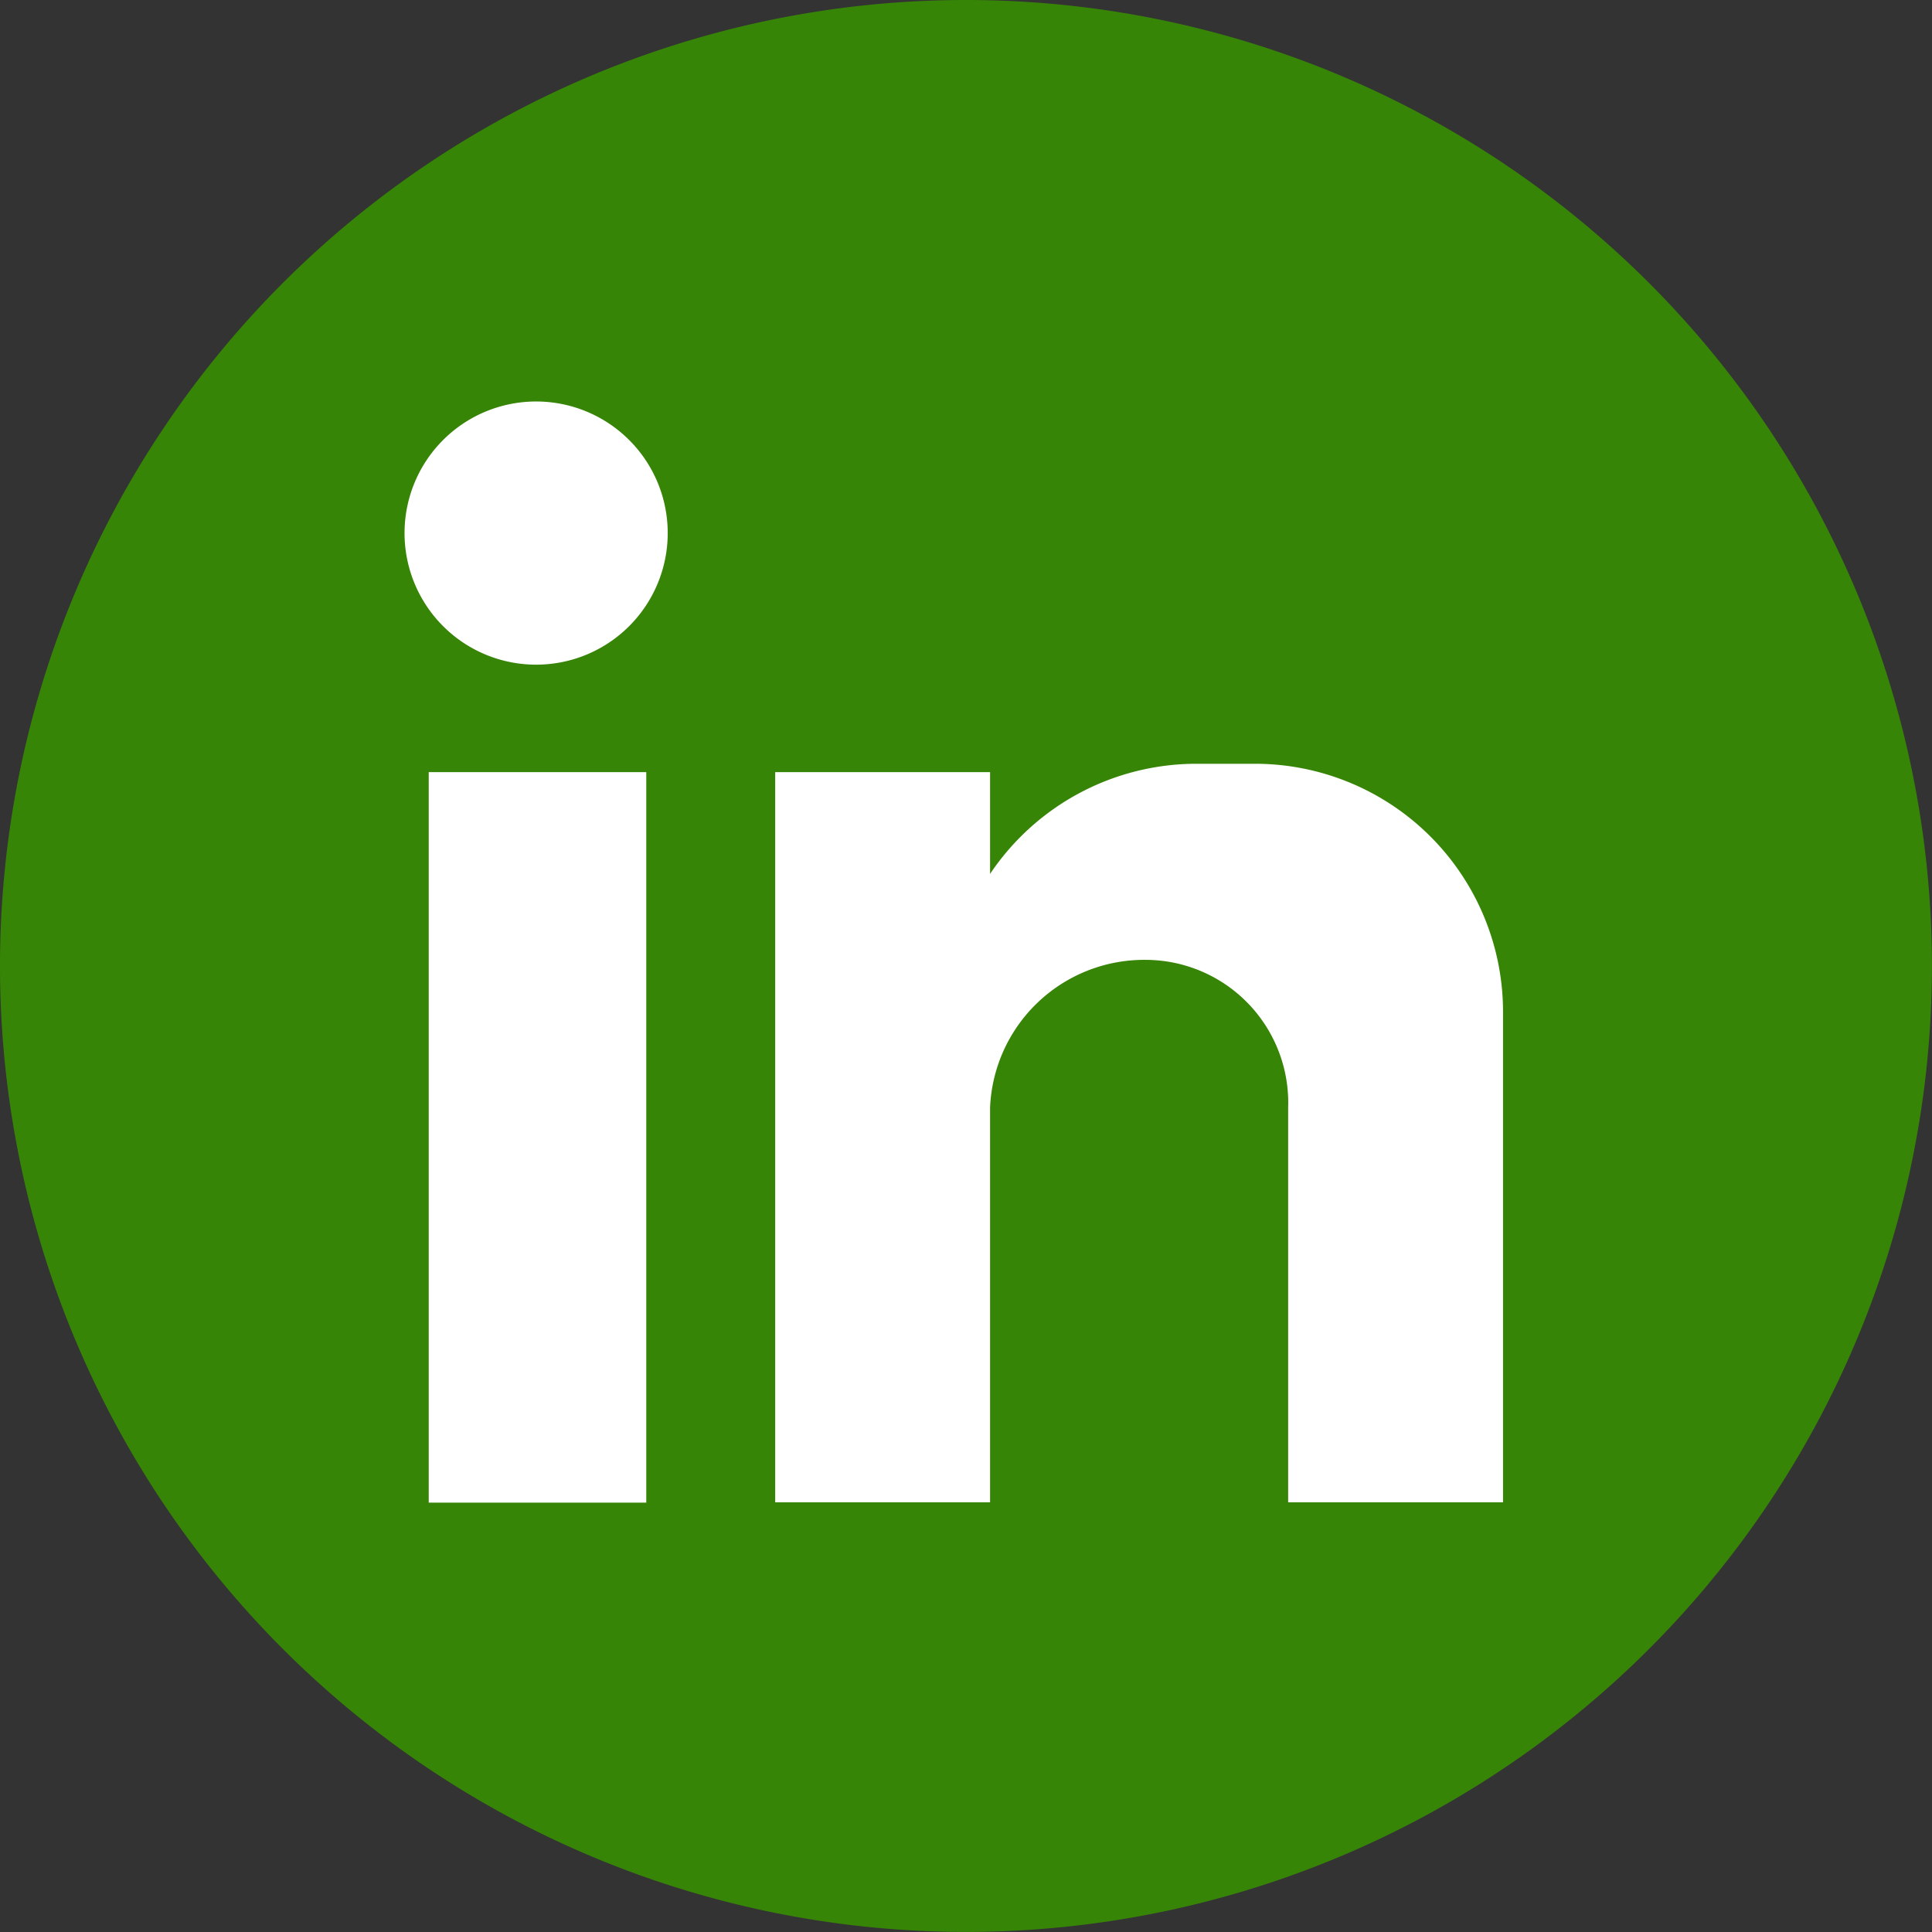 <svg xmlns="http://www.w3.org/2000/svg" width="24.681" height="24.681" viewBox="0 0 24.681 24.681">
  <rect x="0" y="0" width="24.681" height="24.681" fill="#333333" stroke="none"/>
  <g id="icon-linkedin-circle" transform="translate(9406.974 11443.687)">
    <path id="Path_158" data-name="Path 158" d="M24.68,12.34A12.34,12.34,0,1,1,12.34,0,12.34,12.34,0,0,1,24.68,12.34" transform="translate(-9406.974 -11443.687)" fill="#378506" fill-rule="evenodd"/>
    <path id="Path_159" data-name="Path 159" d="M95.066,98.18h2.779v9.332H95.066Zm1.372-4.735a1.681,1.681,0,0,1,0,3.362,1.681,1.681,0,0,1,0-3.362m3.054,4.735h2.745v1.3a3.176,3.176,0,0,1,2.642-1.407h.755a3.17,3.17,0,0,1,3.156,3.156v6.279h-2.745v-5.043a1.825,1.825,0,0,0-1.818-1.887,1.971,1.971,0,0,0-1.99,1.887v5.043H99.492Z" transform="translate(-9496.563 -11532.003)" fill="#fff" fill-rule="evenodd"/>
  </g>
</svg>
